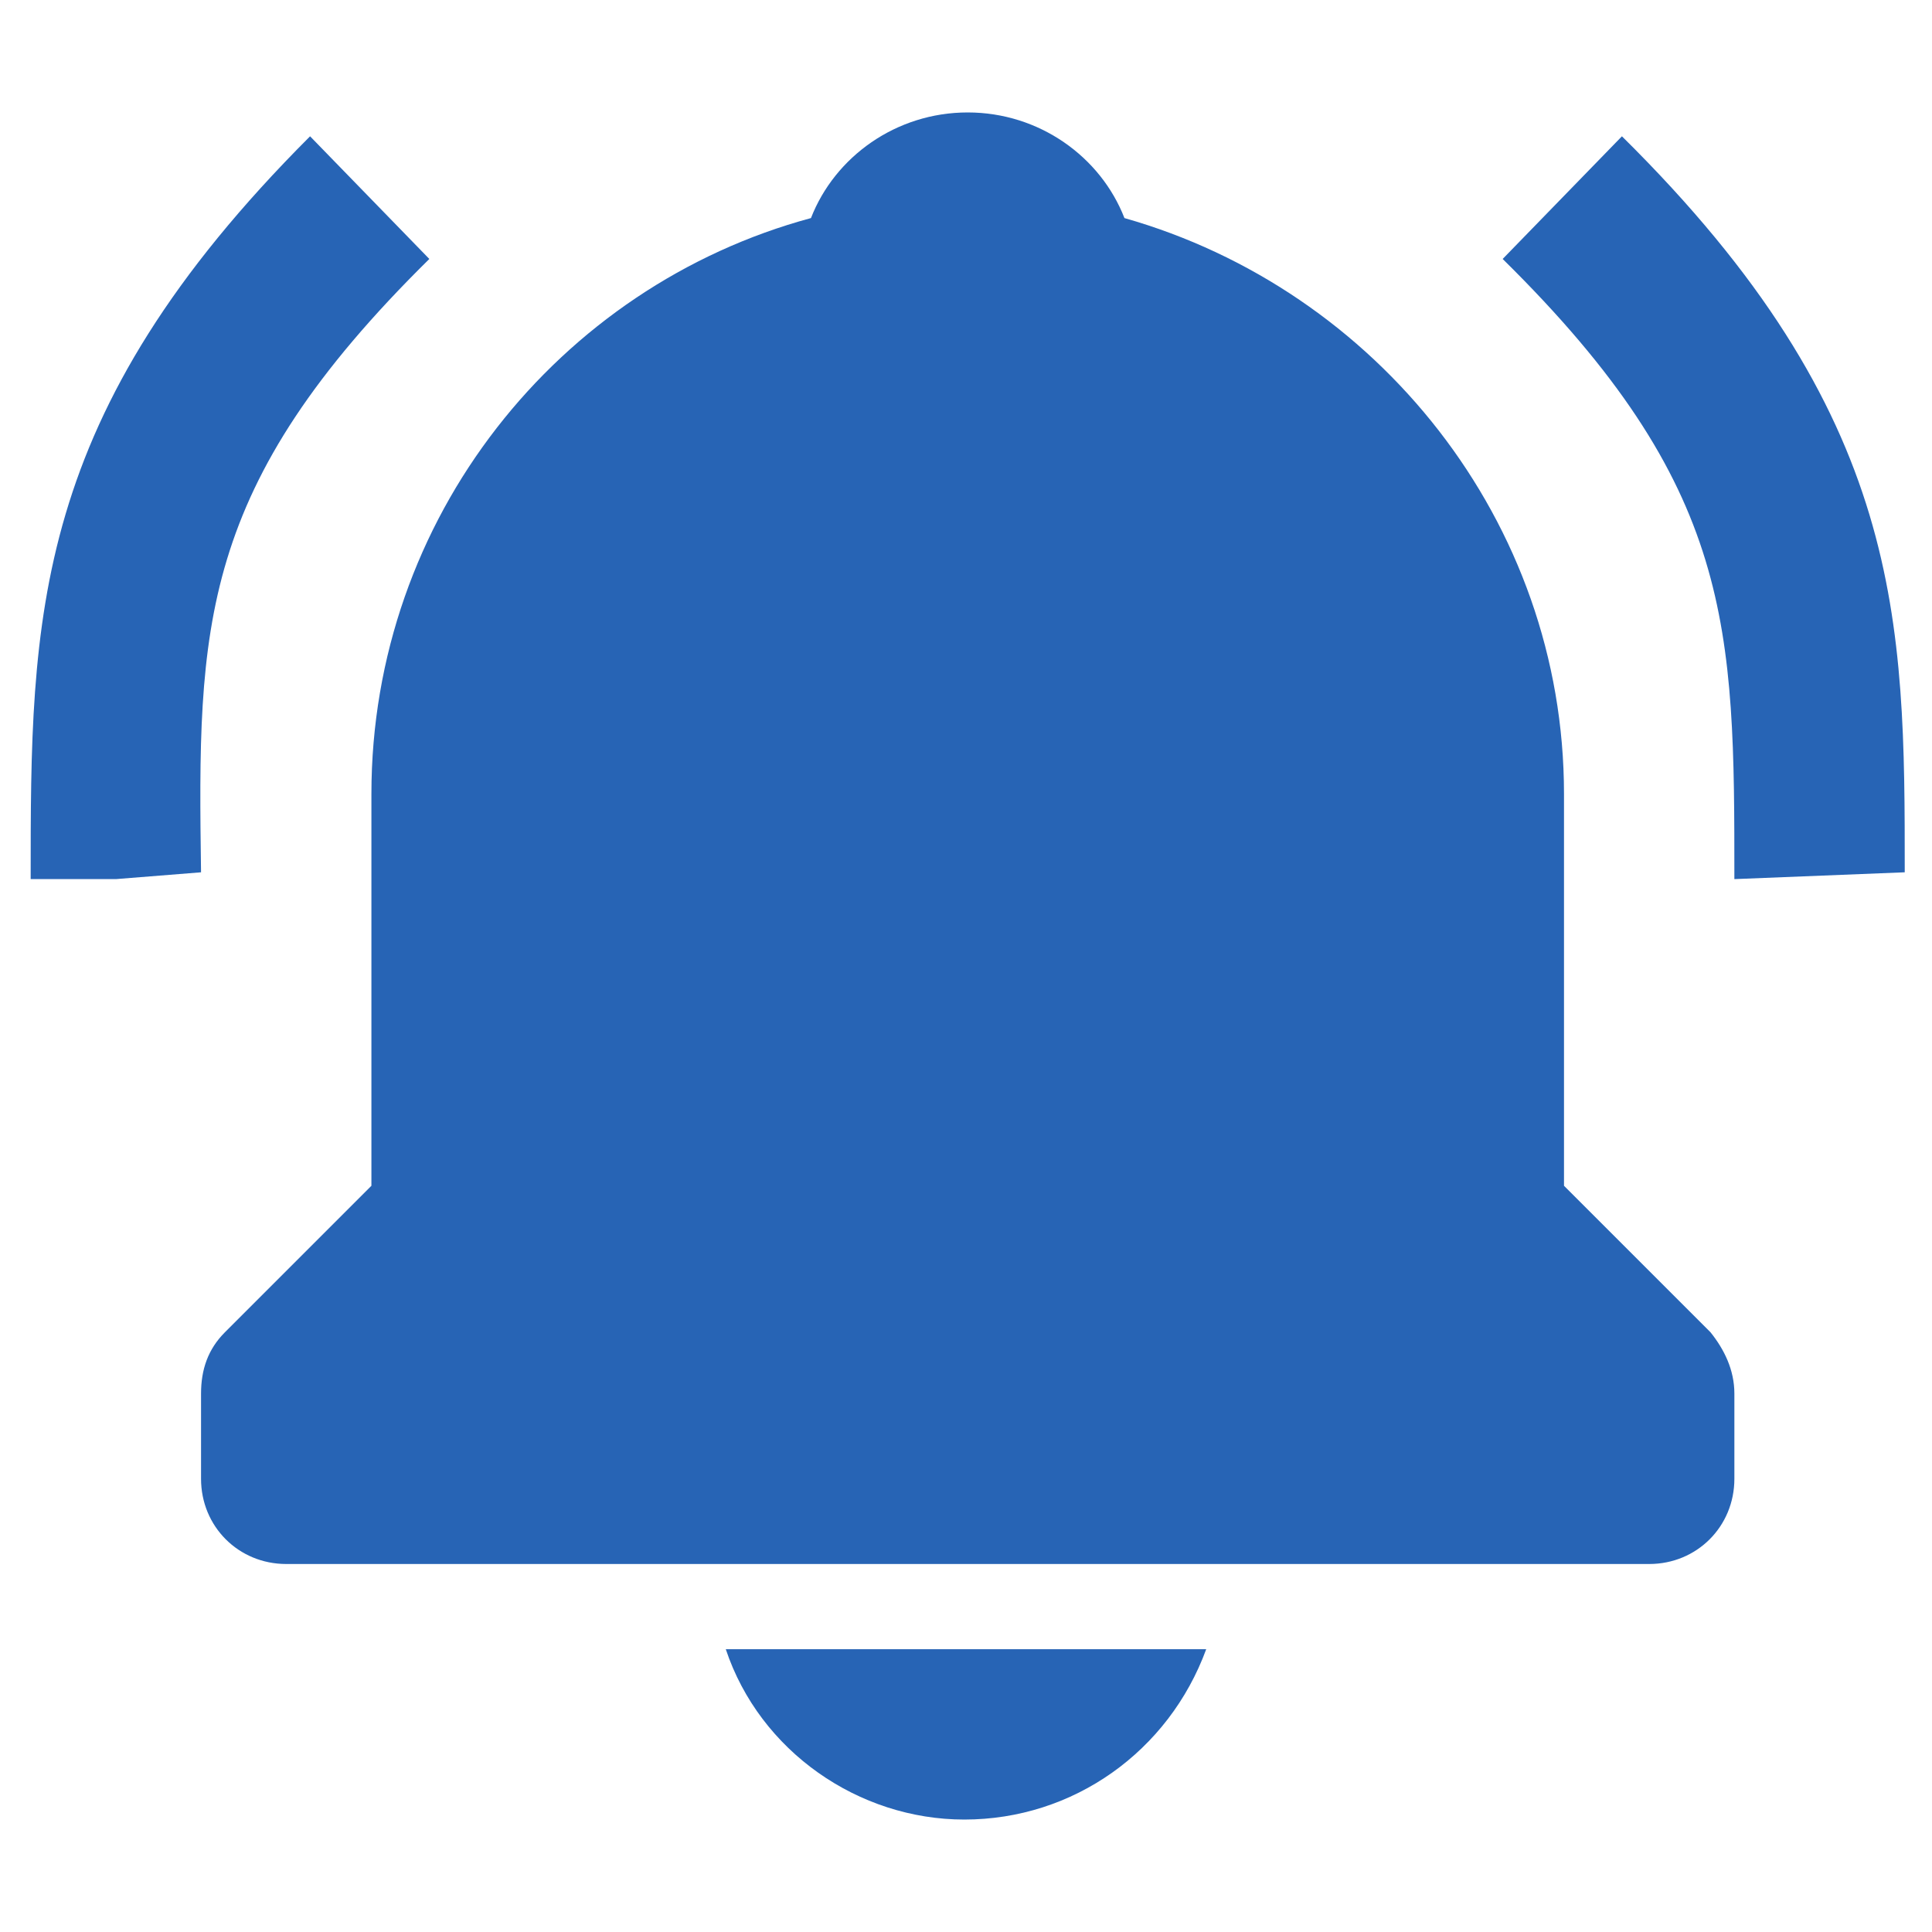 <?xml version="1.0" encoding="utf-8"?>
<!-- Generator: Adobe Illustrator 24.1.3, SVG Export Plug-In . SVG Version: 6.00 Build 0)  -->
<svg version="1.1" id="Calque_1" xmlns="http://www.w3.org/2000/svg" xmlns:xlink="http://www.w3.org/1999/xlink" x="0px" y="0px"
	 viewBox="0 0 56.7 56.7" style="enable-background:new 0 0 56.7 56.7;" xml:space="preserve">
<style type="text/css">
	.st0{fill:#2764B5;}
</style>
<path class="st0" d="M12.6,7.6L9.1,4c-8.2,8.2-8.2,14.1-8.2,21.8h2.5l2.5-0.2C5.8,18.4,5.8,14.3,12.6,7.6z M47.6,4l-3.5,3.6
	c6.8,6.7,6.8,10.8,6.8,18.2l5-0.2C55.9,18.2,55.9,12.2,47.6,4z M28.3,53.4c3.2,0,6-2,7.1-5H21.3C22.3,51.4,25.2,53.4,28.3,53.4z
	 M45.9,34.8V23.3c0-8-5.5-14.8-12.9-16.9c-0.7-1.8-2.5-3.1-4.6-3.1s-3.9,1.3-4.6,3.1c-7.4,2-12.9,8.8-12.9,16.9v11.5l-4.3,4.3
	c-0.5,0.5-0.7,1.1-0.7,1.8v2.5c0,1.4,1.1,2.5,2.5,2.5h40c1.4,0,2.5-1.1,2.5-2.5v-2.5c0-0.7-0.3-1.3-0.7-1.8L45.9,34.8z"/>
</svg>
